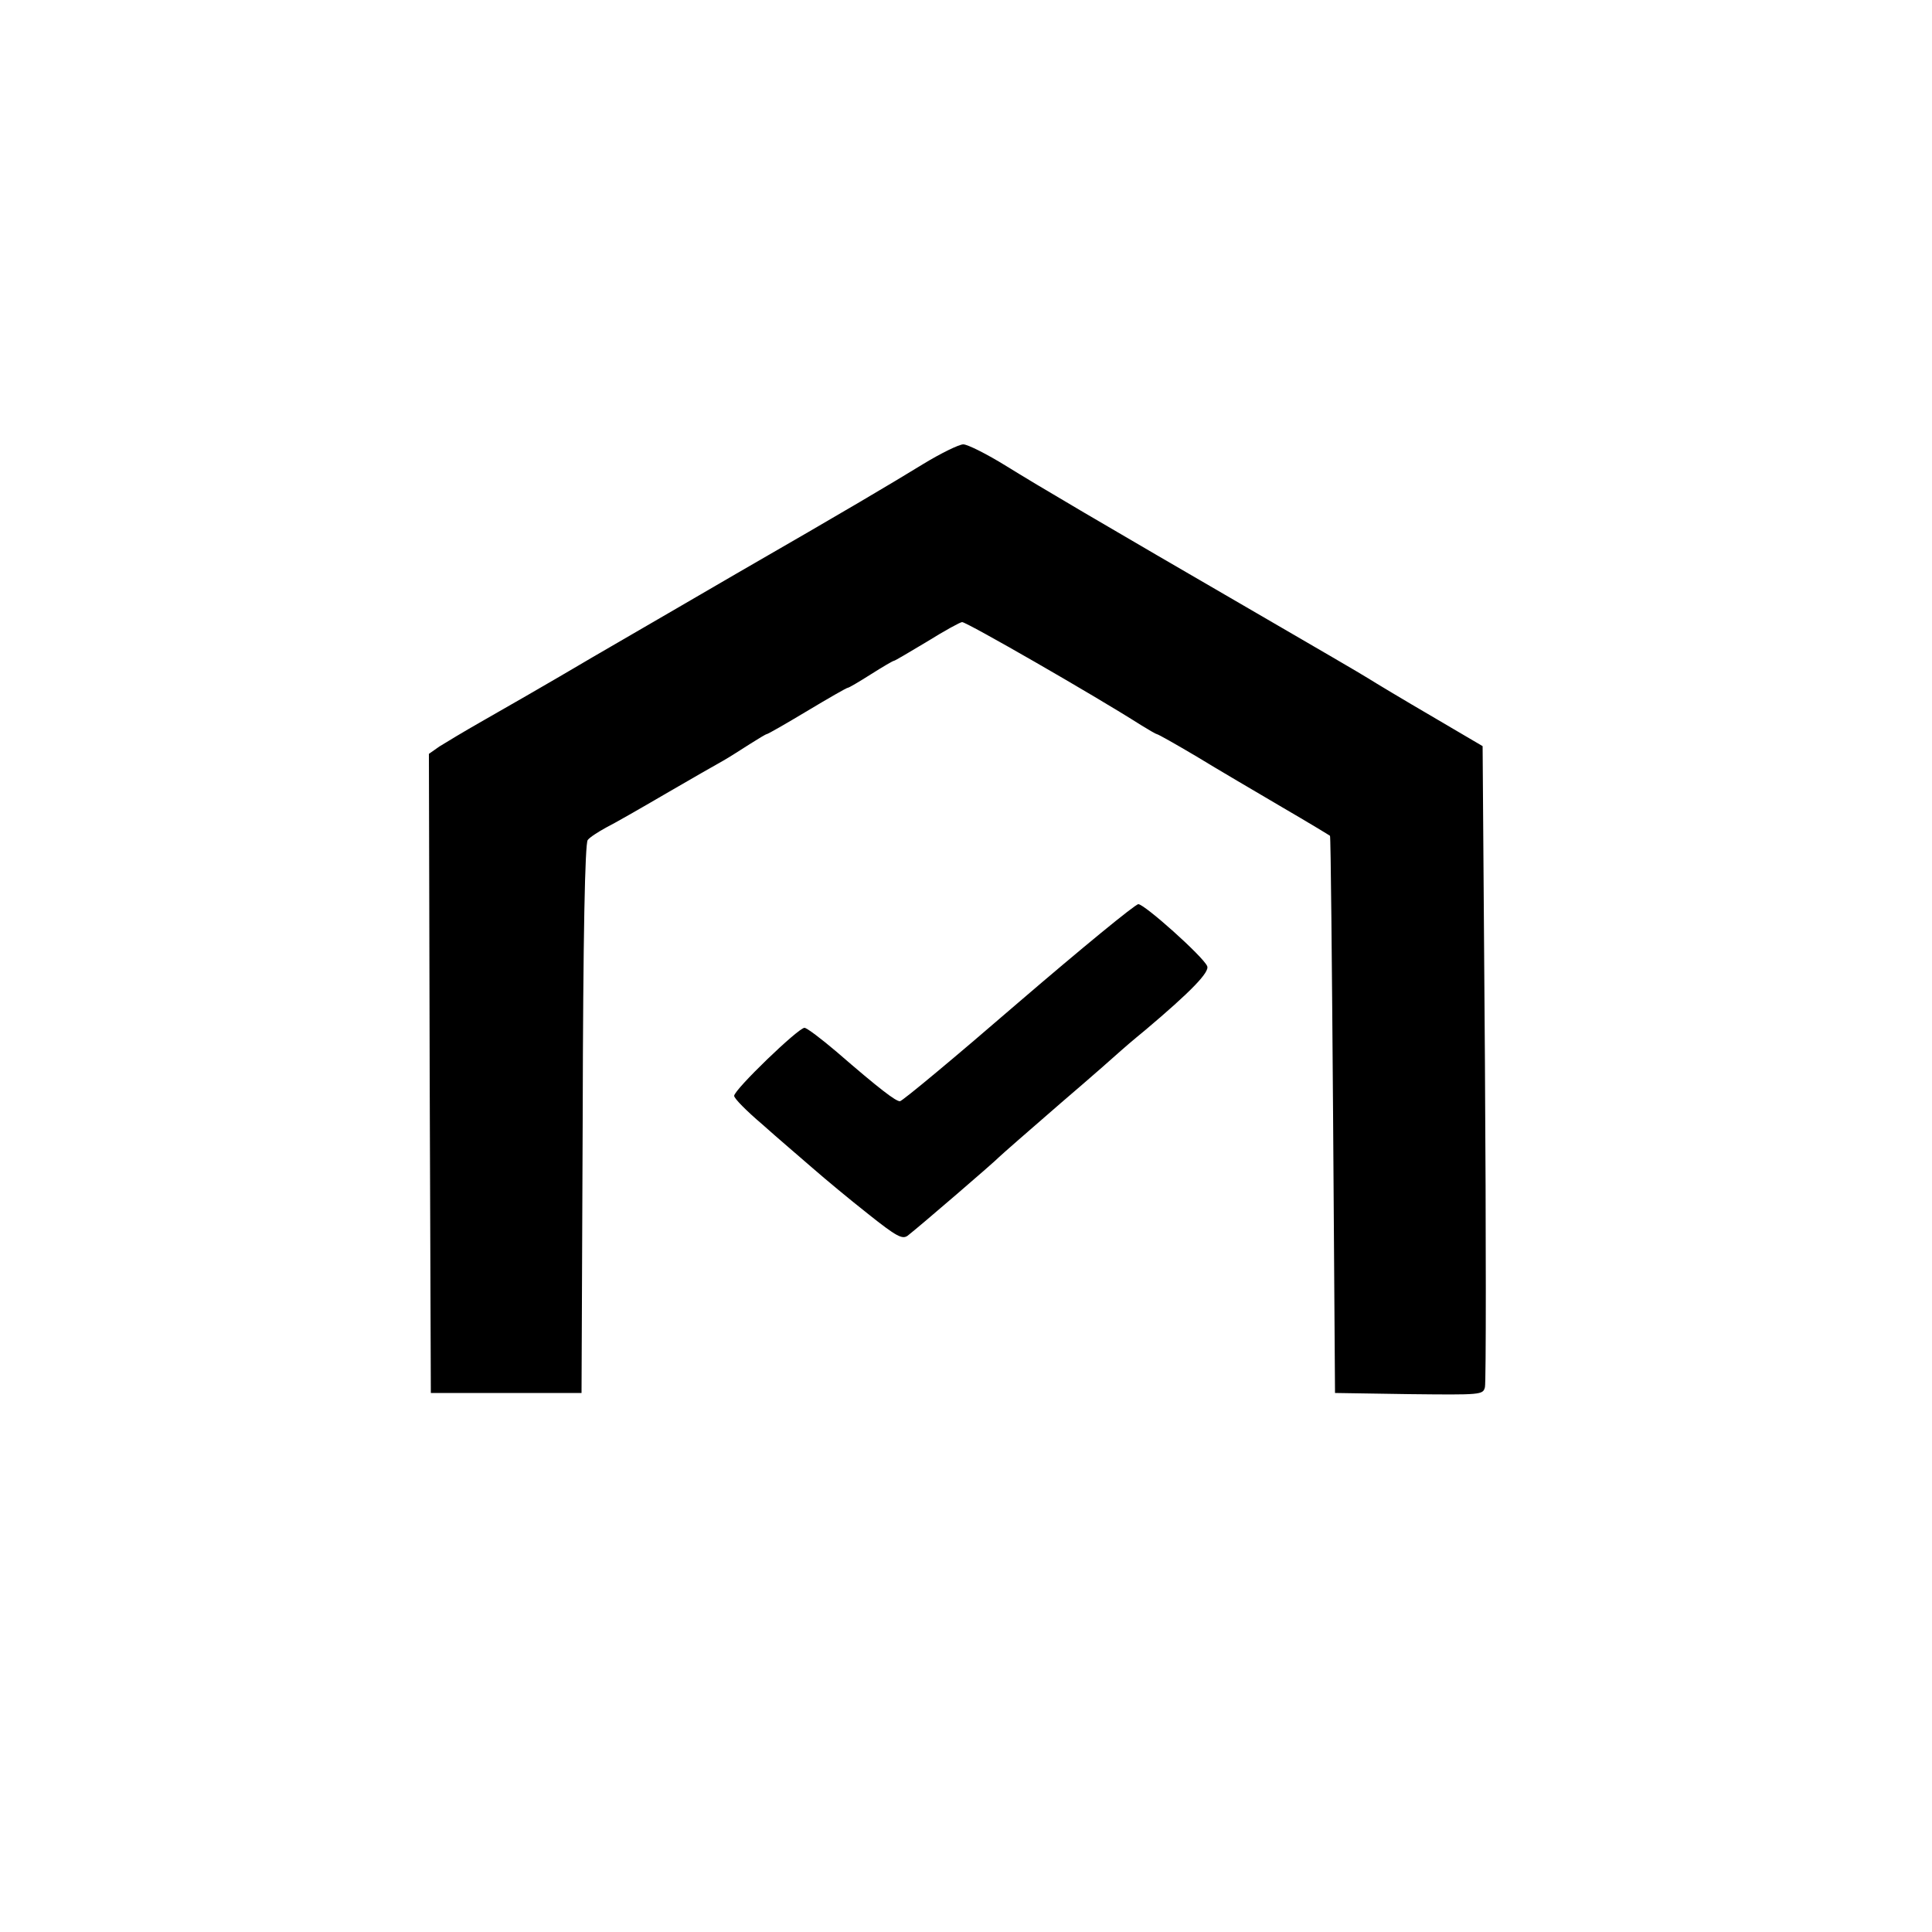 <svg
        xmlns='http://www.w3.org/2000/svg'
        version='1.0'
        width='80'
        height='80'
        viewBox='0 0 500 500'
        preserveAspectRatio='xMidYMid meet'
      >
        <g
          transform='translate(0,500) scale(0.1,-0.1)'
          fill='#000000'
          stroke='none'
        >
          <path d='M2389 3799 c-85 -52 -189 -114 -484 -284 -88 -51 -254 -148 -370 -215 -115 -68 -246 -143 -290 -168 -44 -25 -92 -54 -108 -64 l-27 -19 2 -827 3 -827 195 0 195 0 3 709 c1 479 6 713 13 722 5 7 27 21 47 32 20 10 90 50 155 88 65 38 132 76 148 85 16 9 47 29 69 43 22 14 42 26 44 26 3 0 50 27 105 60 55 33 102 60 105 60 3 0 30 16 60 35 30 19 57 35 60 35 2 0 41 23 86 50 45 28 85 50 90 50 12 0 341 -189 462 -266 21 -13 40 -24 42 -24 3 0 49 -26 103 -58 54 -33 153 -91 221 -131 67 -39 123 -73 124 -74 2 -1 5 -326 8 -722 l5 -720 191 -3 c187 -2 192 -2 197 18 3 12 3 390 0 840 l-6 819 -131 77 c-72 42 -147 87 -166 99 -19 12 -136 80 -260 152 -455 264 -587 342 -676 397 -50 31 -100 56 -111 56 -11 0 -58 -23 -104 -51z' />
          <path d='M2635 2405 c-162 -140 -300 -255 -306 -255 -11 0 -52 31 -164 128 -40 34 -77 62 -83 62 -16 0 -182 -160 -182 -176 0 -7 33 -40 73 -74 39 -35 98 -85 130 -113 32 -28 97 -82 144 -119 73 -58 88 -66 102 -56 32 25 226 192 236 203 6 6 78 69 160 140 83 71 152 132 155 135 3 3 32 28 65 55 116 98 167 150 159 165 -11 25 -162 160 -178 160 -8 0 -148 -115 -311 -255z' />
        </g>
      </svg>